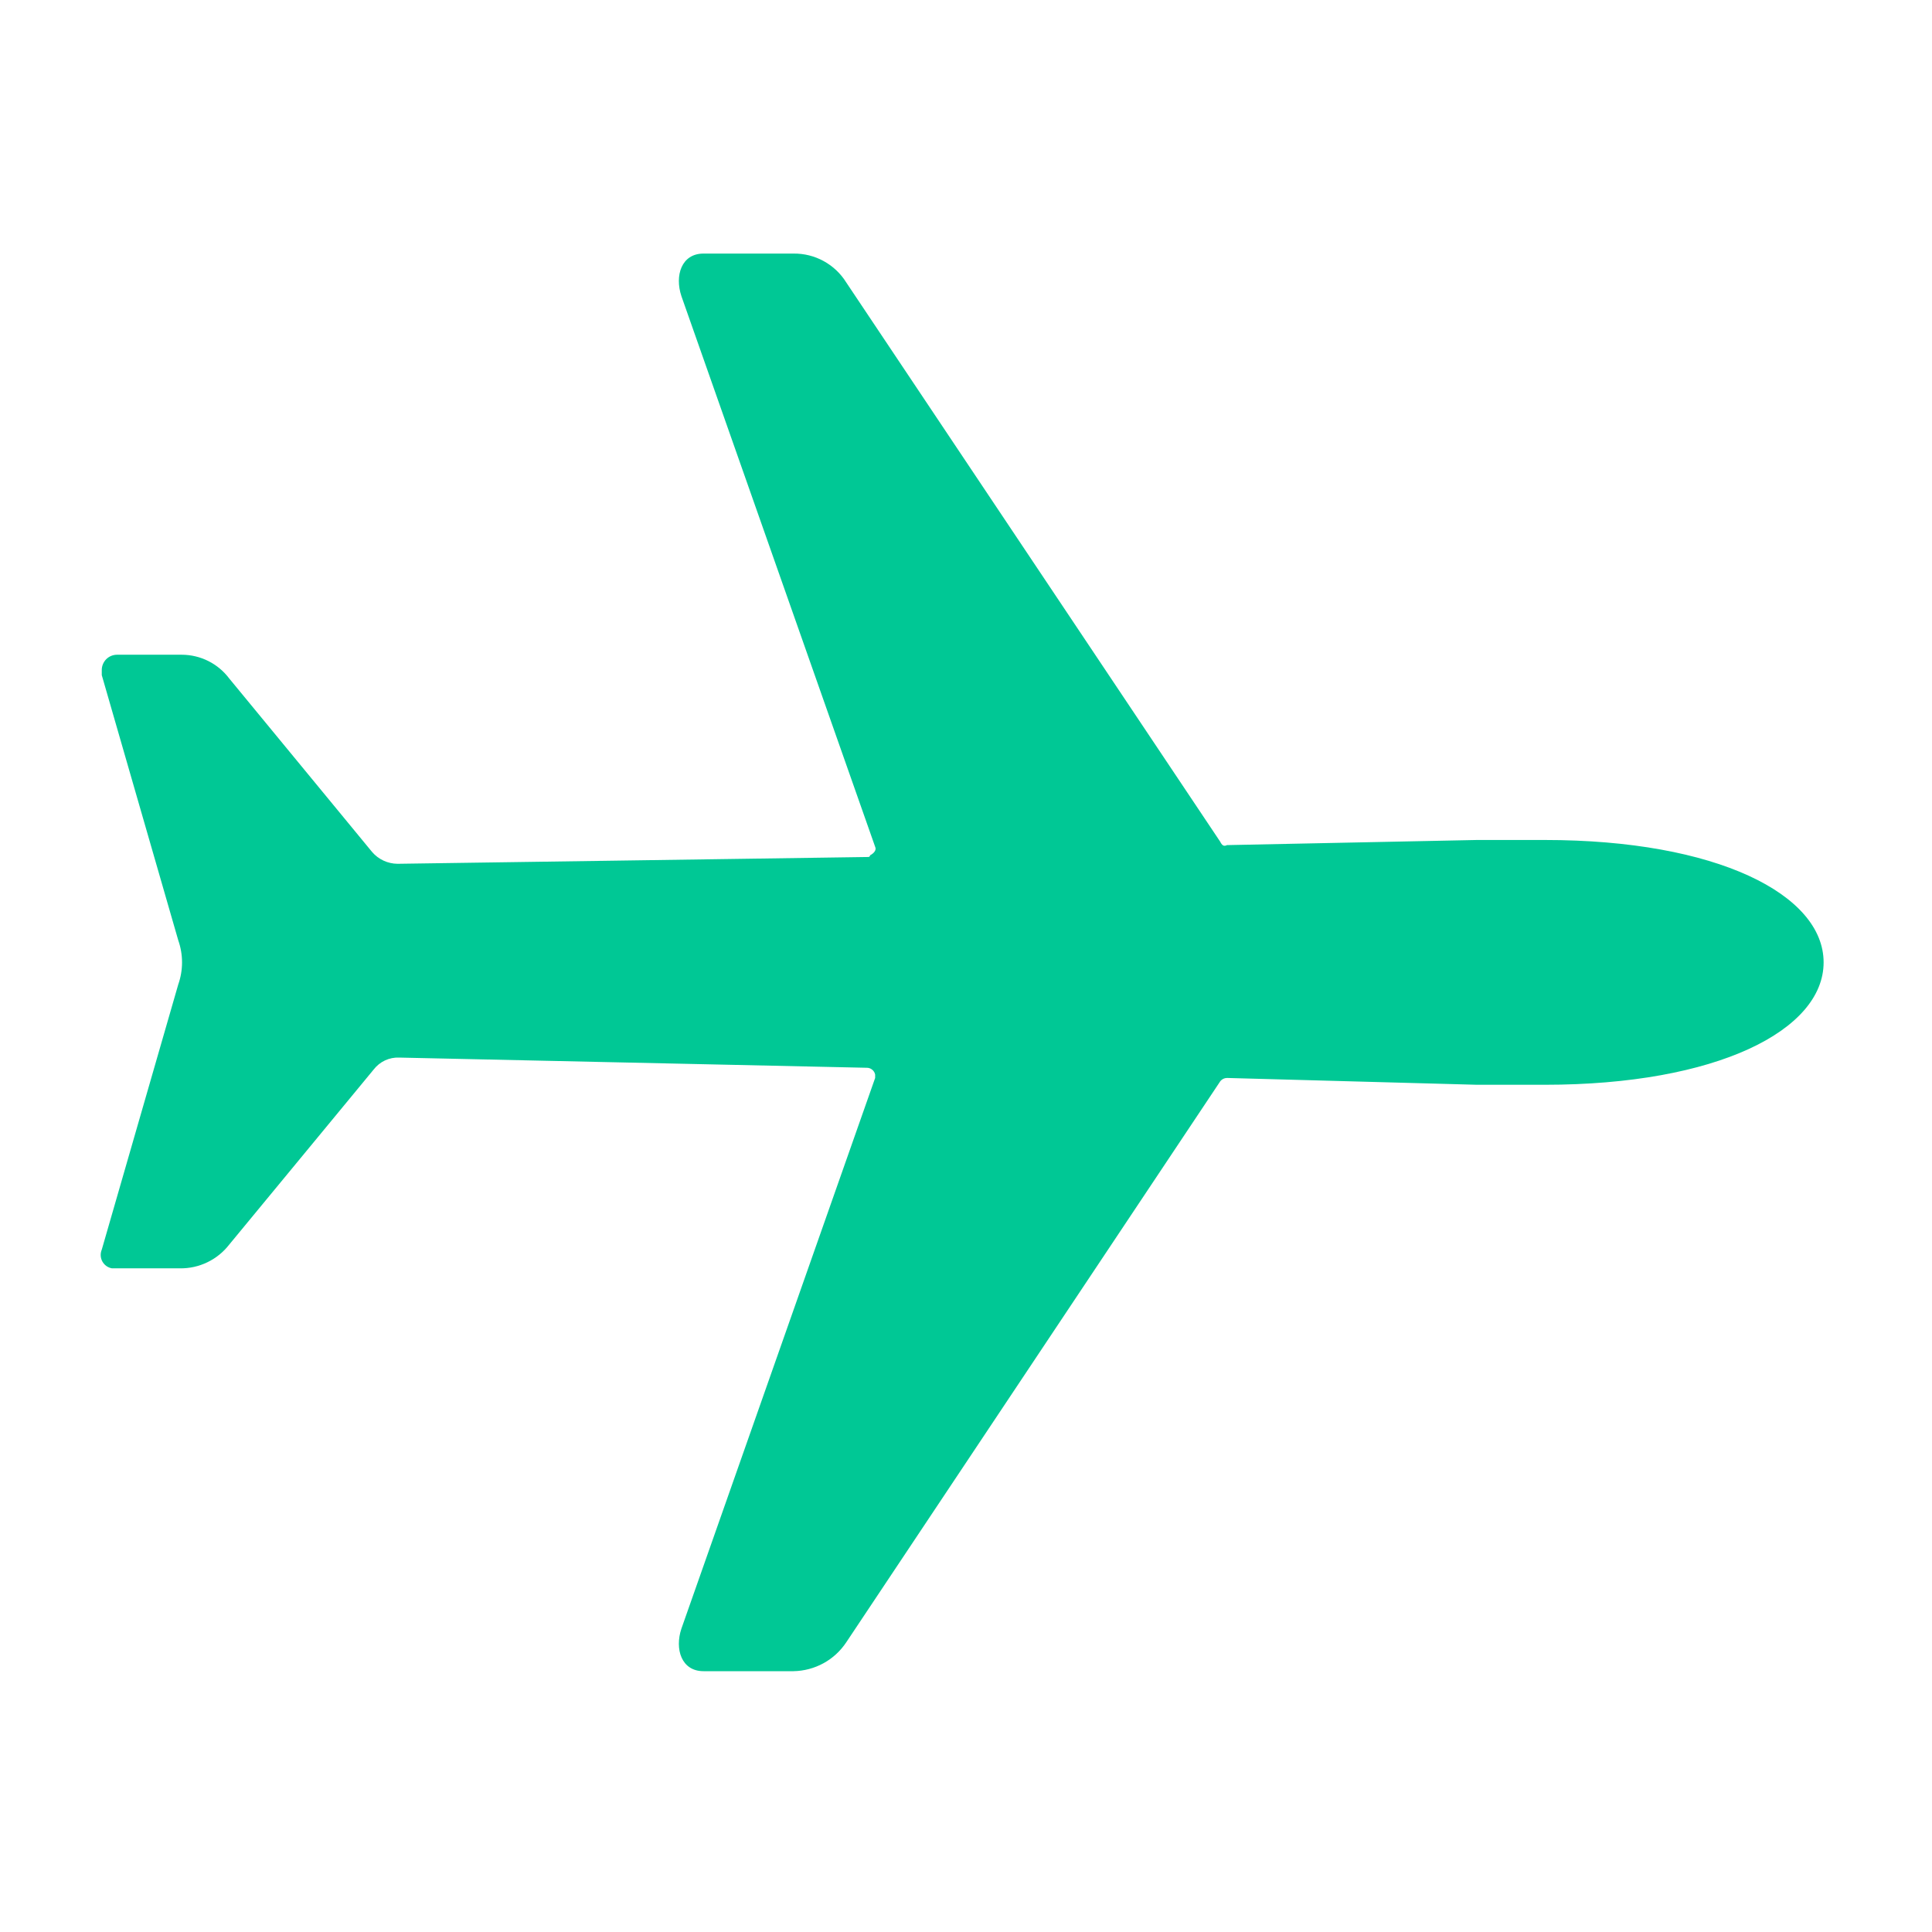 <?xml version="1.0" encoding="UTF-8"?> <svg xmlns="http://www.w3.org/2000/svg" width="80" height="80" viewBox="0 0 80 80" fill="none"><path d="M63.969 34.782H61.154L50.808 34.994C50.667 35.064 50.597 34.994 50.526 34.853L35.042 11.697C34.812 11.326 34.49 11.022 34.108 10.812C33.726 10.602 33.296 10.495 32.86 10.5H29.13C28.215 10.5 27.933 11.415 28.215 12.26L36.238 35.064C36.309 35.205 36.168 35.346 36.027 35.416C36.027 35.435 36.02 35.453 36.007 35.466C35.993 35.479 35.975 35.486 35.957 35.486L16.461 35.768C16.26 35.766 16.061 35.721 15.879 35.636C15.697 35.551 15.535 35.428 15.405 35.275L9.493 28.096C9.263 27.79 8.966 27.542 8.624 27.371C8.281 27.2 7.904 27.111 7.522 27.111H4.847C4.679 27.111 4.518 27.177 4.399 27.296C4.281 27.415 4.214 27.576 4.214 27.744V27.955L7.381 38.935C7.59 39.527 7.59 40.173 7.381 40.765L4.214 51.745C4.181 51.823 4.166 51.908 4.17 51.992C4.174 52.077 4.197 52.16 4.238 52.234C4.279 52.309 4.336 52.373 4.404 52.422C4.473 52.471 4.553 52.505 4.636 52.519H7.451C7.845 52.525 8.234 52.438 8.588 52.267C8.943 52.096 9.252 51.845 9.493 51.534L15.475 44.284C15.599 44.124 15.759 43.995 15.943 43.909C16.127 43.824 16.328 43.783 16.531 43.792L35.886 44.214C35.969 44.212 36.049 44.239 36.113 44.291C36.178 44.342 36.222 44.415 36.238 44.495V44.636L28.215 67.441C27.933 68.285 28.215 69.2 29.13 69.2H32.86C33.293 69.192 33.718 69.079 34.099 68.871C34.479 68.663 34.802 68.365 35.042 68.004L50.526 44.777C50.559 44.733 50.602 44.698 50.65 44.673C50.699 44.649 50.753 44.636 50.808 44.636L61.154 44.918H63.969C71.078 44.918 75.512 42.666 75.512 39.85C75.512 37.035 71.078 34.782 63.969 34.782Z" fill="#00C895"></path></svg>